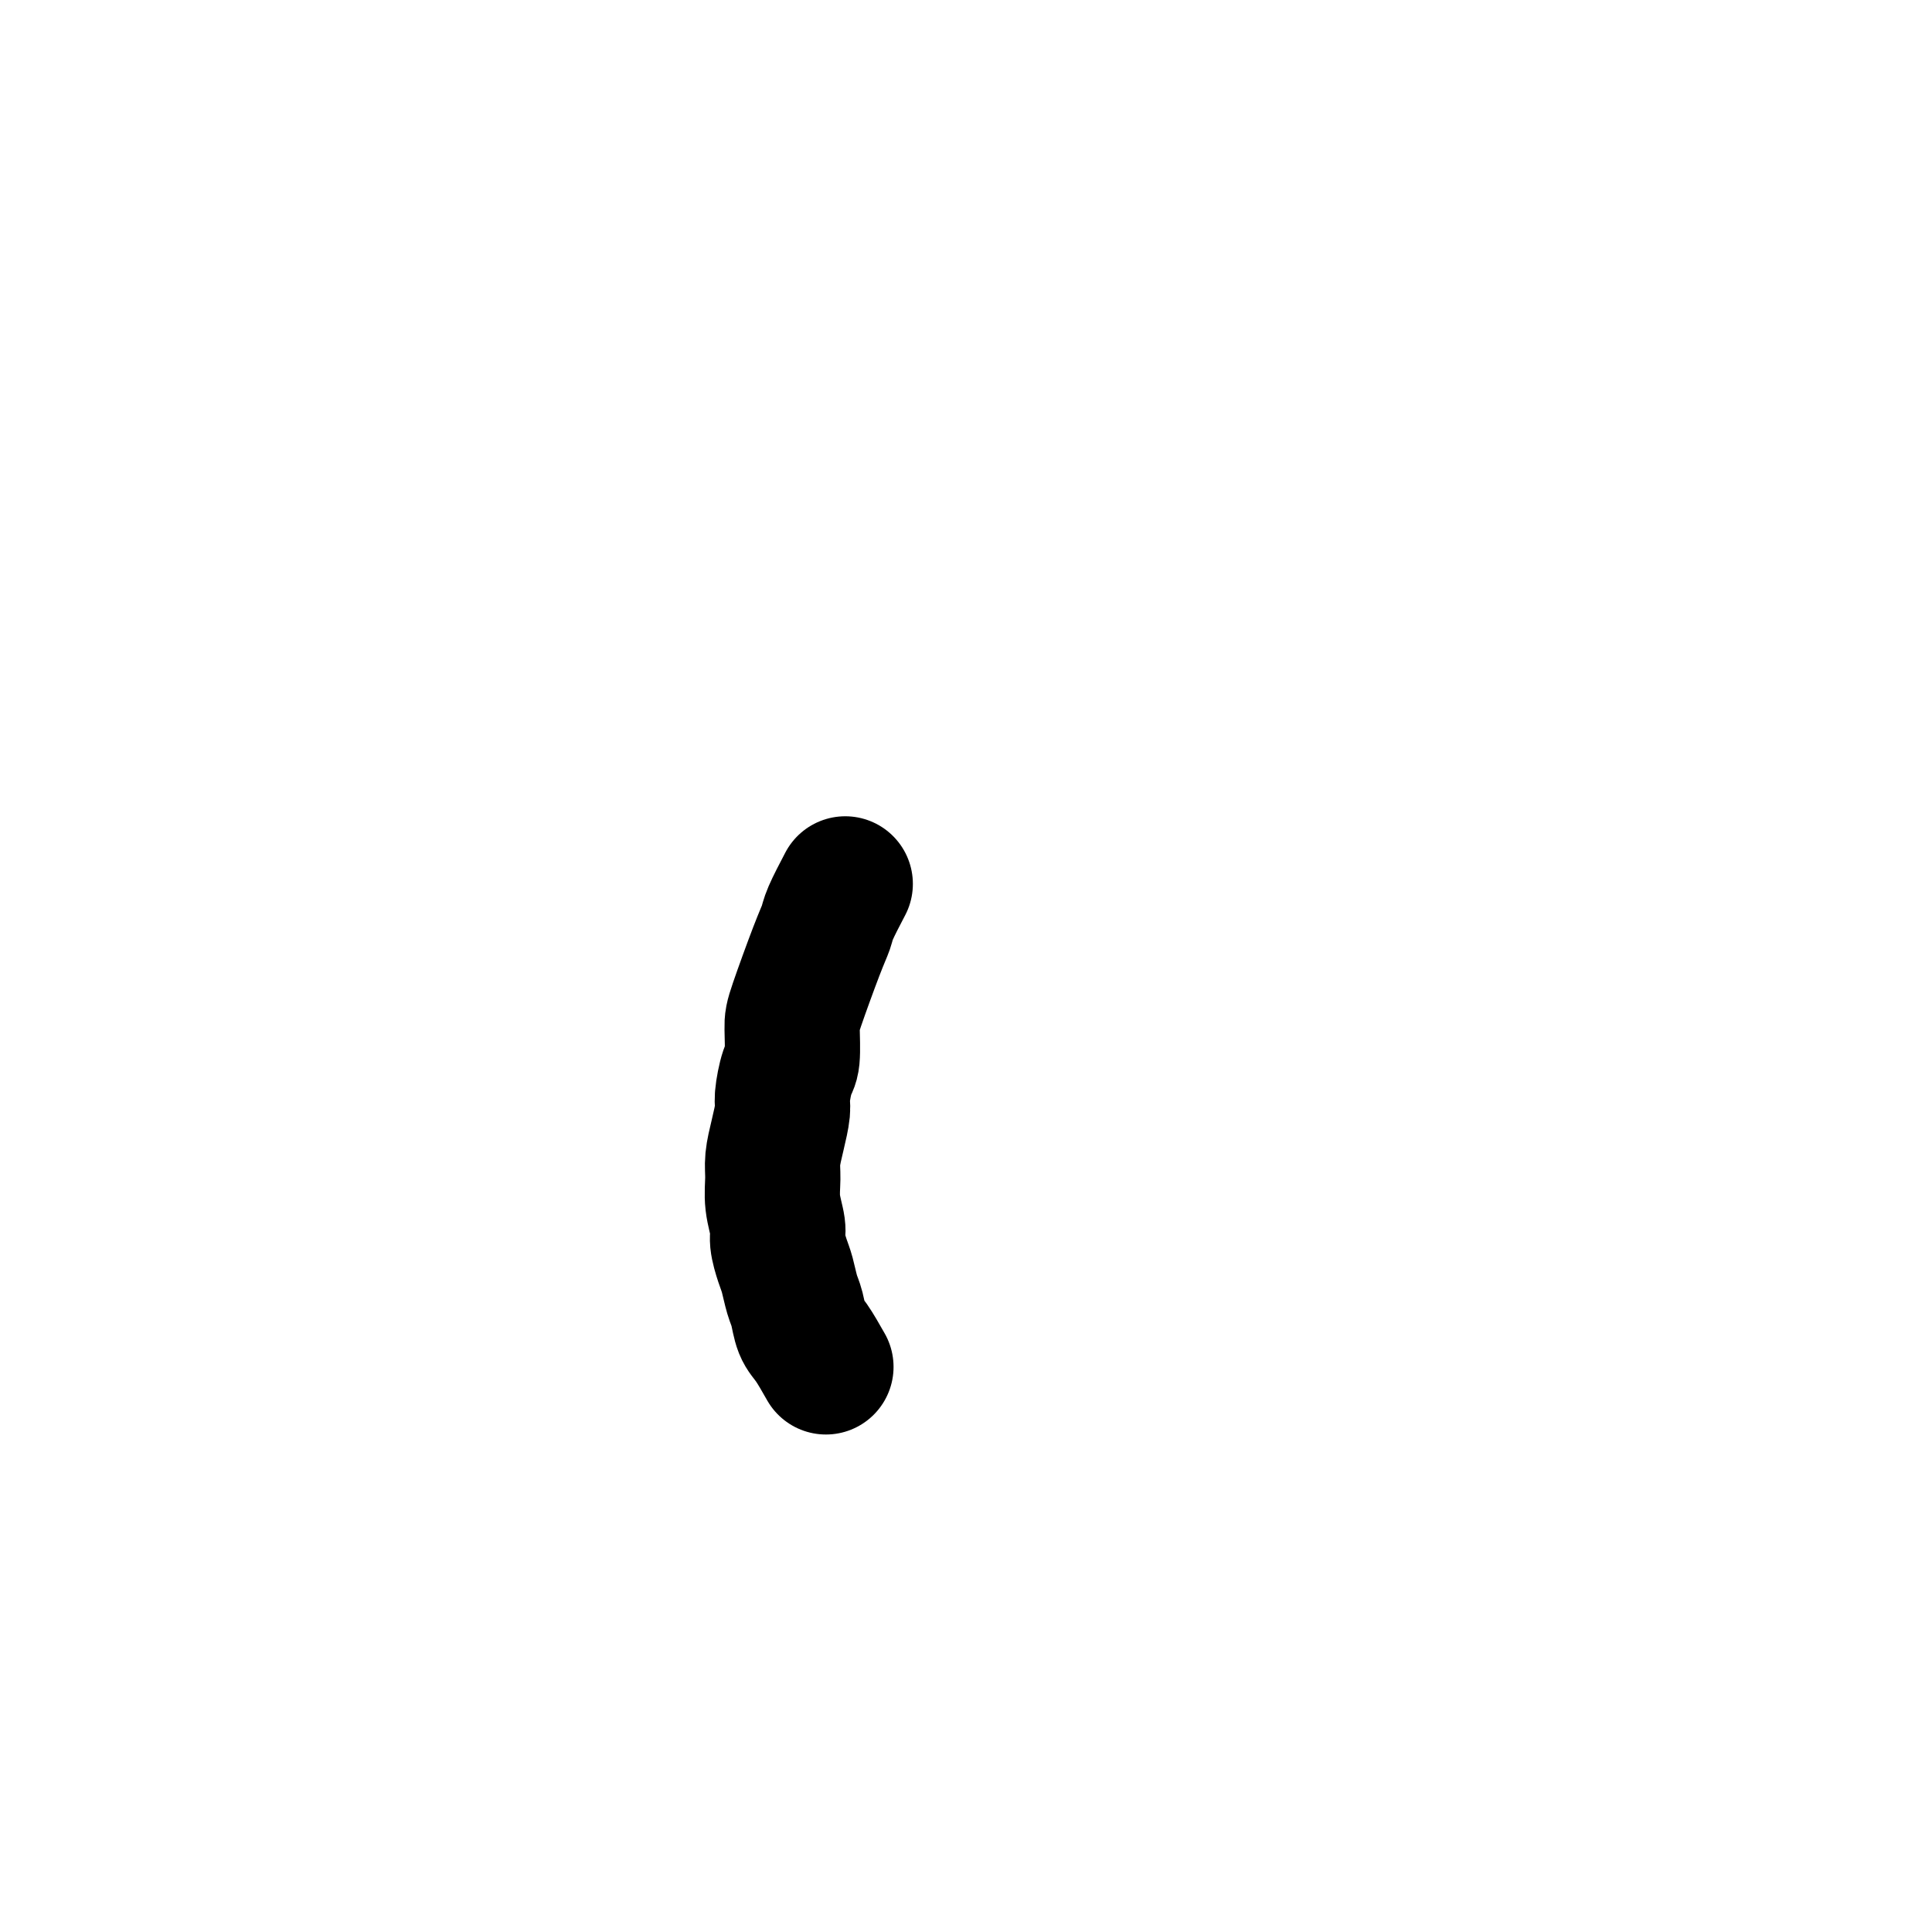 <svg viewBox='0 0 400 400' version='1.1' xmlns='http://www.w3.org/2000/svg' xmlns:xlink='http://www.w3.org/1999/xlink'><g fill='none' stroke='#000000' stroke-width='28' stroke-linecap='round' stroke-linejoin='round'><path d='M175,183c-1.185,2.266 -2.370,4.532 -3,6c-0.630,1.468 -0.704,2.137 -1,3c-0.296,0.863 -0.814,1.919 -2,5c-1.186,3.081 -3.040,8.187 -4,11c-0.960,2.813 -1.027,3.332 -1,5c0.027,1.668 0.148,4.486 0,6c-0.148,1.514 -0.565,1.724 -1,3c-0.435,1.276 -0.887,3.617 -1,5c-0.113,1.383 0.112,1.807 0,3c-0.112,1.193 -0.562,3.156 -1,5c-0.438,1.844 -0.864,3.570 -1,5c-0.136,1.430 0.019,2.564 0,4c-0.019,1.436 -0.212,3.173 0,5c0.212,1.827 0.830,3.742 1,5c0.170,1.258 -0.109,1.858 0,3c0.109,1.142 0.606,2.827 1,4c0.394,1.173 0.685,1.835 1,3c0.315,1.165 0.653,2.834 1,4c0.347,1.166 0.701,1.828 1,3c0.299,1.172 0.542,2.854 1,4c0.458,1.146 1.131,1.756 2,3c0.869,1.244 1.935,3.122 3,5'/></g>
</svg>
